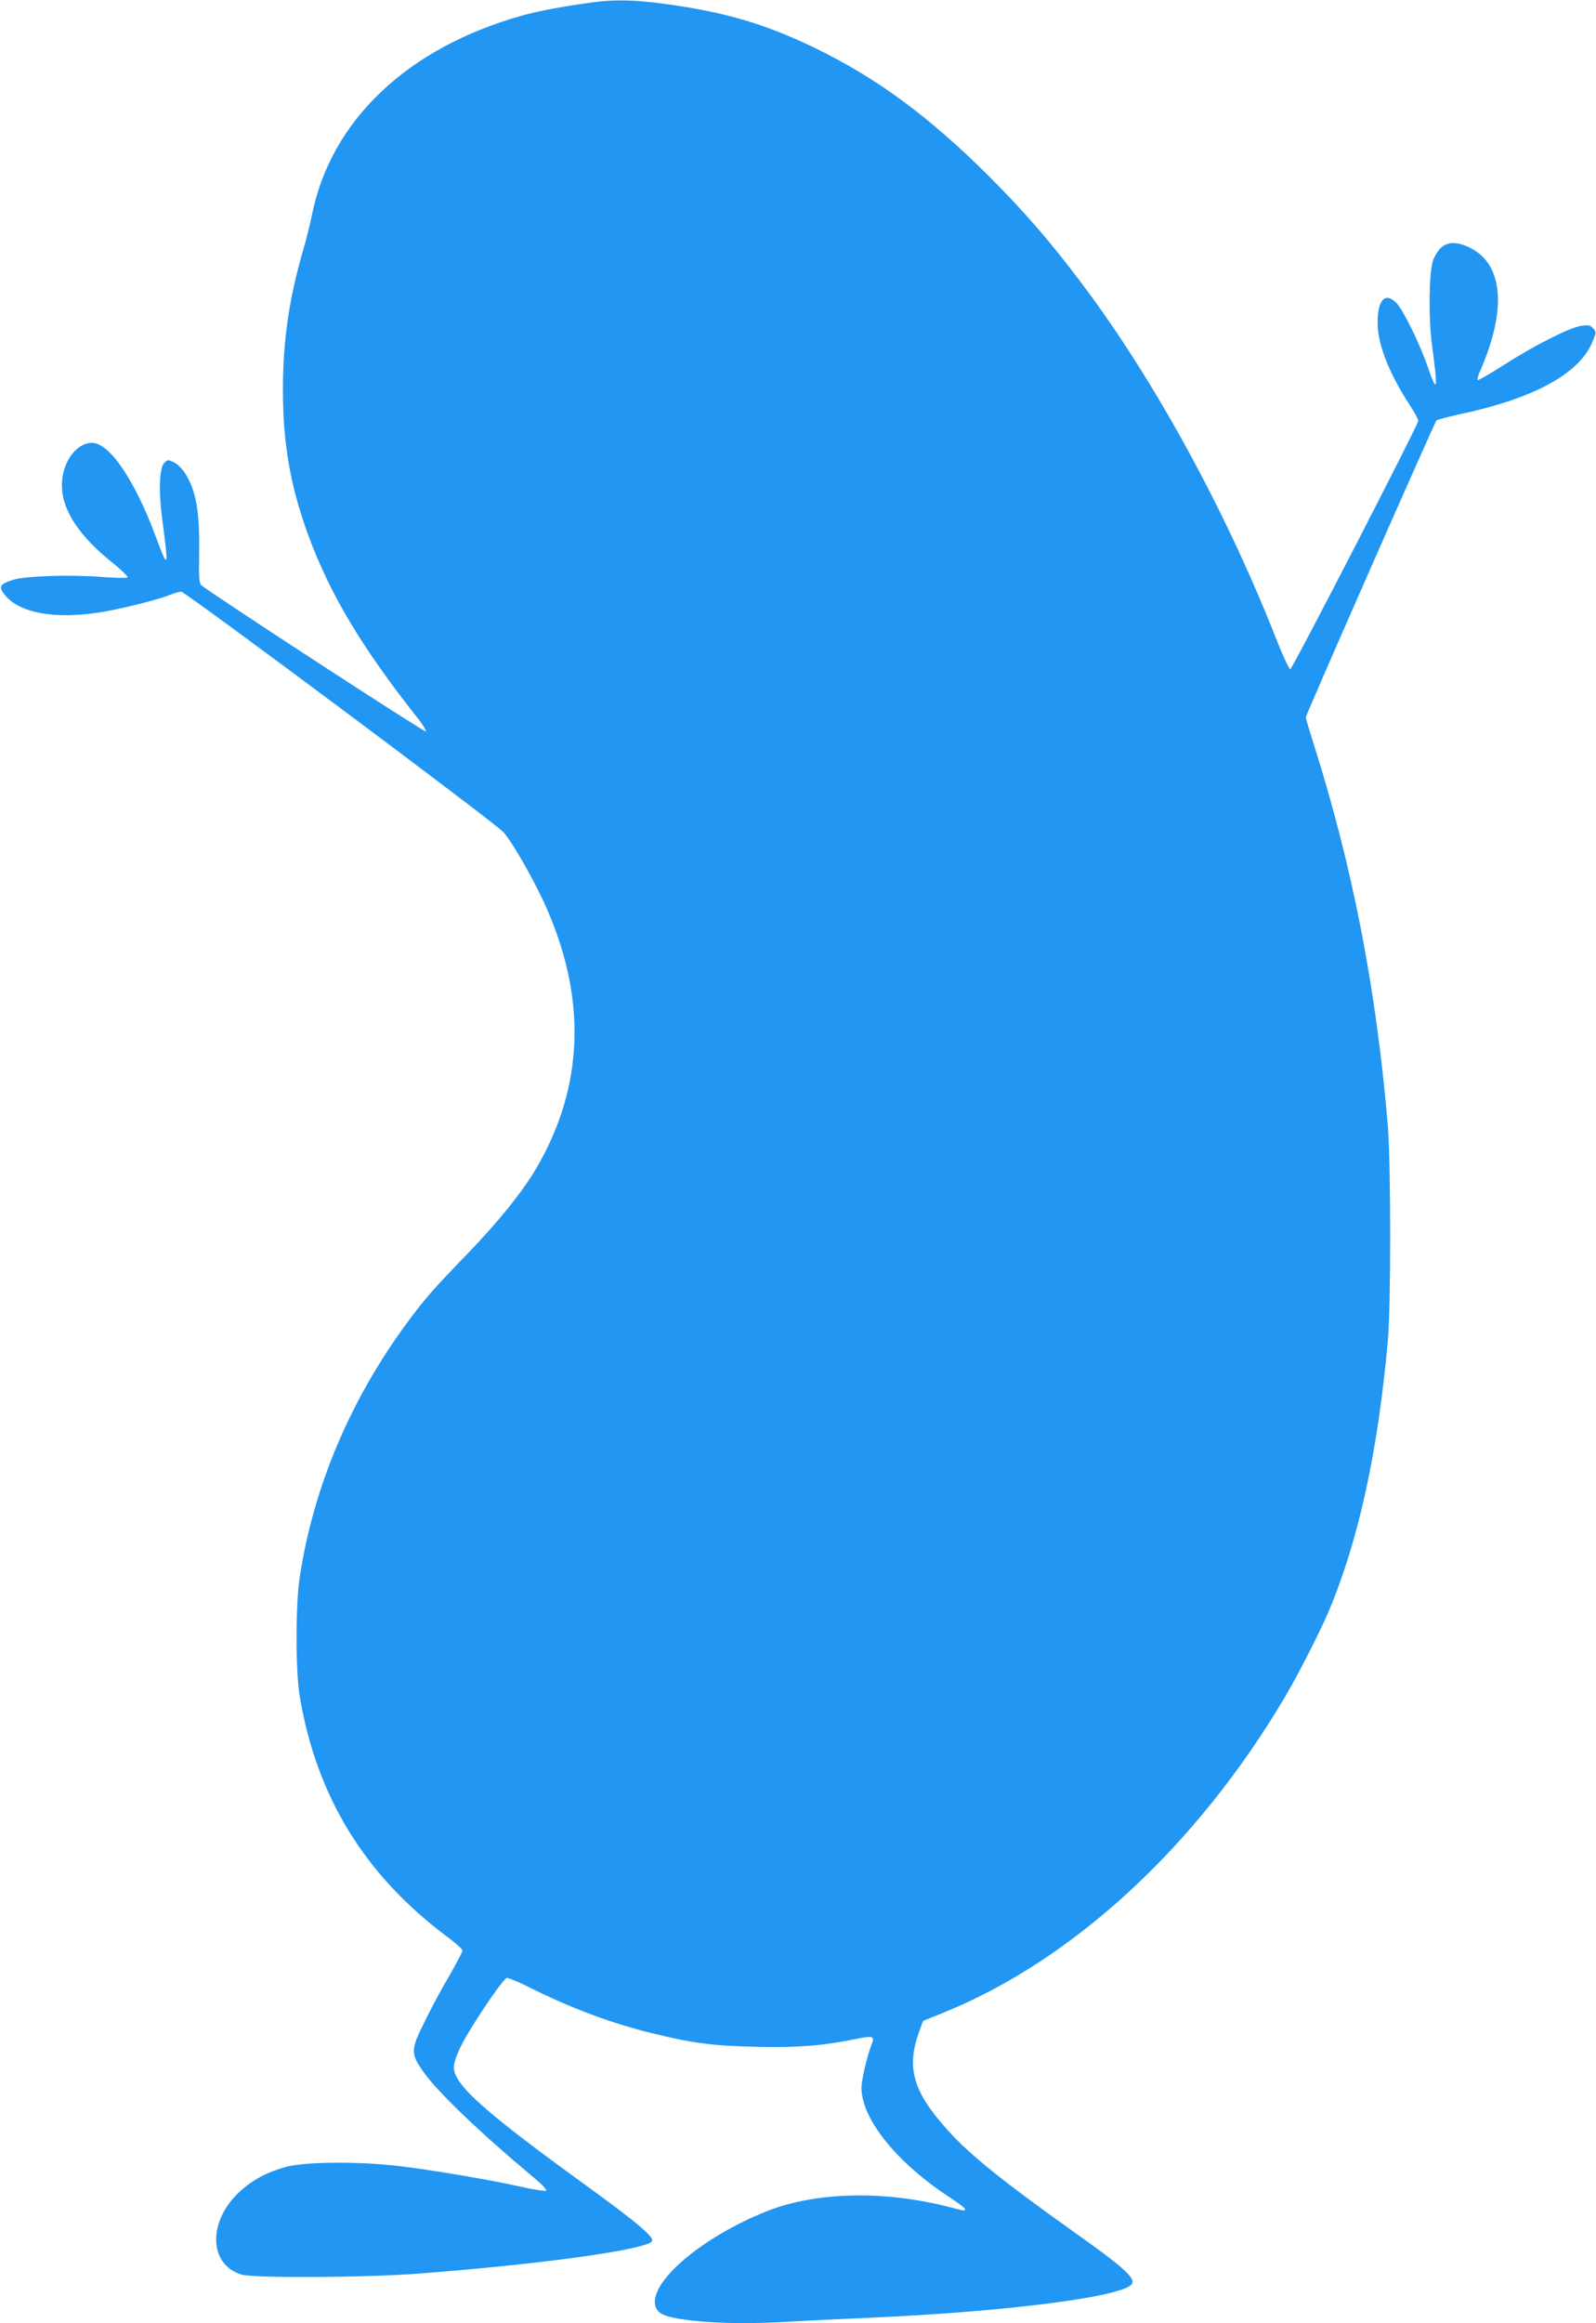 <?xml version="1.0" standalone="no"?>
<!DOCTYPE svg PUBLIC "-//W3C//DTD SVG 20010904//EN"
 "http://www.w3.org/TR/2001/REC-SVG-20010904/DTD/svg10.dtd">
<svg version="1.0" xmlns="http://www.w3.org/2000/svg"
 width="880pt" height="1280pt" viewBox="0 0 880 1280"
 preserveAspectRatio="xMidYMid meet">
<g transform="translate(0,1280) scale(0.1,-0.1)"
fill="#2196f3" stroke="none">
<path d="M3275 12788 c-160 -21 -310 -49 -397 -74 -632 -177 -1054 -578 -1158
-1099 -10 -49 -32 -137 -49 -195 -77 -265 -111 -497 -111 -767 0 -293 40 -525
135 -789 122 -335 298 -630 616 -1031 22 -29 39 -57 37 -63 -3 -9 -1200 770
-1238 806 -12 12 -14 43 -12 172 4 228 -16 348 -77 444 -15 24 -43 52 -62 61
-32 15 -35 15 -53 -3 -28 -27 -32 -161 -11 -315 36 -269 33 -278 -35 -95 -115
312 -256 520 -352 520 -95 0 -175 -122 -166 -254 8 -128 103 -267 279 -407 50
-40 86 -76 82 -80 -5 -5 -67 -3 -138 2 -169 14 -423 6 -491 -15 -76 -24 -84
-38 -47 -84 80 -99 269 -134 517 -97 110 17 315 67 389 96 26 11 56 19 66 19
24 0 1722 -1267 1776 -1324 44 -48 150 -230 219 -376 245 -525 231 -1026 -42
-1485 -72 -122 -206 -288 -369 -457 -192 -198 -242 -255 -340 -388 -312 -424
-514 -901 -590 -1397 -24 -154 -24 -521 0 -661 93 -551 357 -981 809 -1320 49
-36 88 -71 88 -79 0 -7 -32 -68 -71 -136 -40 -67 -101 -180 -136 -252 -80
-160 -80 -179 -7 -282 79 -111 311 -333 597 -572 54 -44 84 -76 78 -81 -6 -3
-69 6 -139 22 -163 37 -486 92 -672 114 -213 26 -519 24 -621 -4 -106 -29
-187 -72 -258 -138 -177 -163 -171 -401 11 -456 67 -20 694 -17 983 6 664 51
1232 129 1279 176 20 20 -77 102 -364 310 -460 333 -651 491 -707 587 -29 49
-27 79 9 160 39 90 226 372 261 395 6 3 59 -18 117 -47 237 -119 461 -203 693
-259 217 -53 329 -68 572 -73 226 -5 363 6 544 43 96 20 106 16 86 -33 -25
-63 -55 -194 -55 -237 1 -174 200 -418 498 -610 39 -26 72 -51 72 -56 0 -13 6
-13 -85 10 -362 93 -735 84 -1005 -22 -376 -149 -677 -414 -610 -539 19 -34
69 -50 203 -65 155 -16 330 -18 552 -4 88 5 275 14 415 20 753 33 1391 114
1449 184 27 32 -42 94 -332 299 -380 271 -561 416 -681 550 -195 216 -231 348
-155 552 l19 51 107 43 c717 289 1402 920 1887 1740 72 121 196 364 241 471
166 393 272 880 327 1490 18 196 17 982 0 1190 -64 755 -193 1418 -407 2096
-25 77 -45 146 -45 152 0 14 709 1623 720 1635 4 5 59 19 121 33 417 88 668
225 740 402 21 51 21 53 3 73 -15 17 -26 20 -64 14 -62 -8 -257 -106 -425
-214 -77 -49 -143 -87 -147 -85 -4 3 2 26 14 52 146 335 127 581 -51 674 -74
39 -133 38 -170 -1 -15 -16 -33 -46 -40 -67 -22 -64 -25 -320 -6 -459 35 -262
31 -282 -25 -120 -43 124 -132 304 -168 343 -64 68 -108 21 -106 -113 2 -118
65 -275 179 -450 25 -37 45 -75 45 -84 -1 -22 -692 -1364 -706 -1368 -5 -2
-41 74 -78 169 -278 706 -672 1426 -1069 1953 -176 234 -312 391 -511 591
-332 331 -618 542 -961 709 -277 134 -505 201 -840 245 -159 21 -265 23 -380
8z"/>
</g>
</svg>
